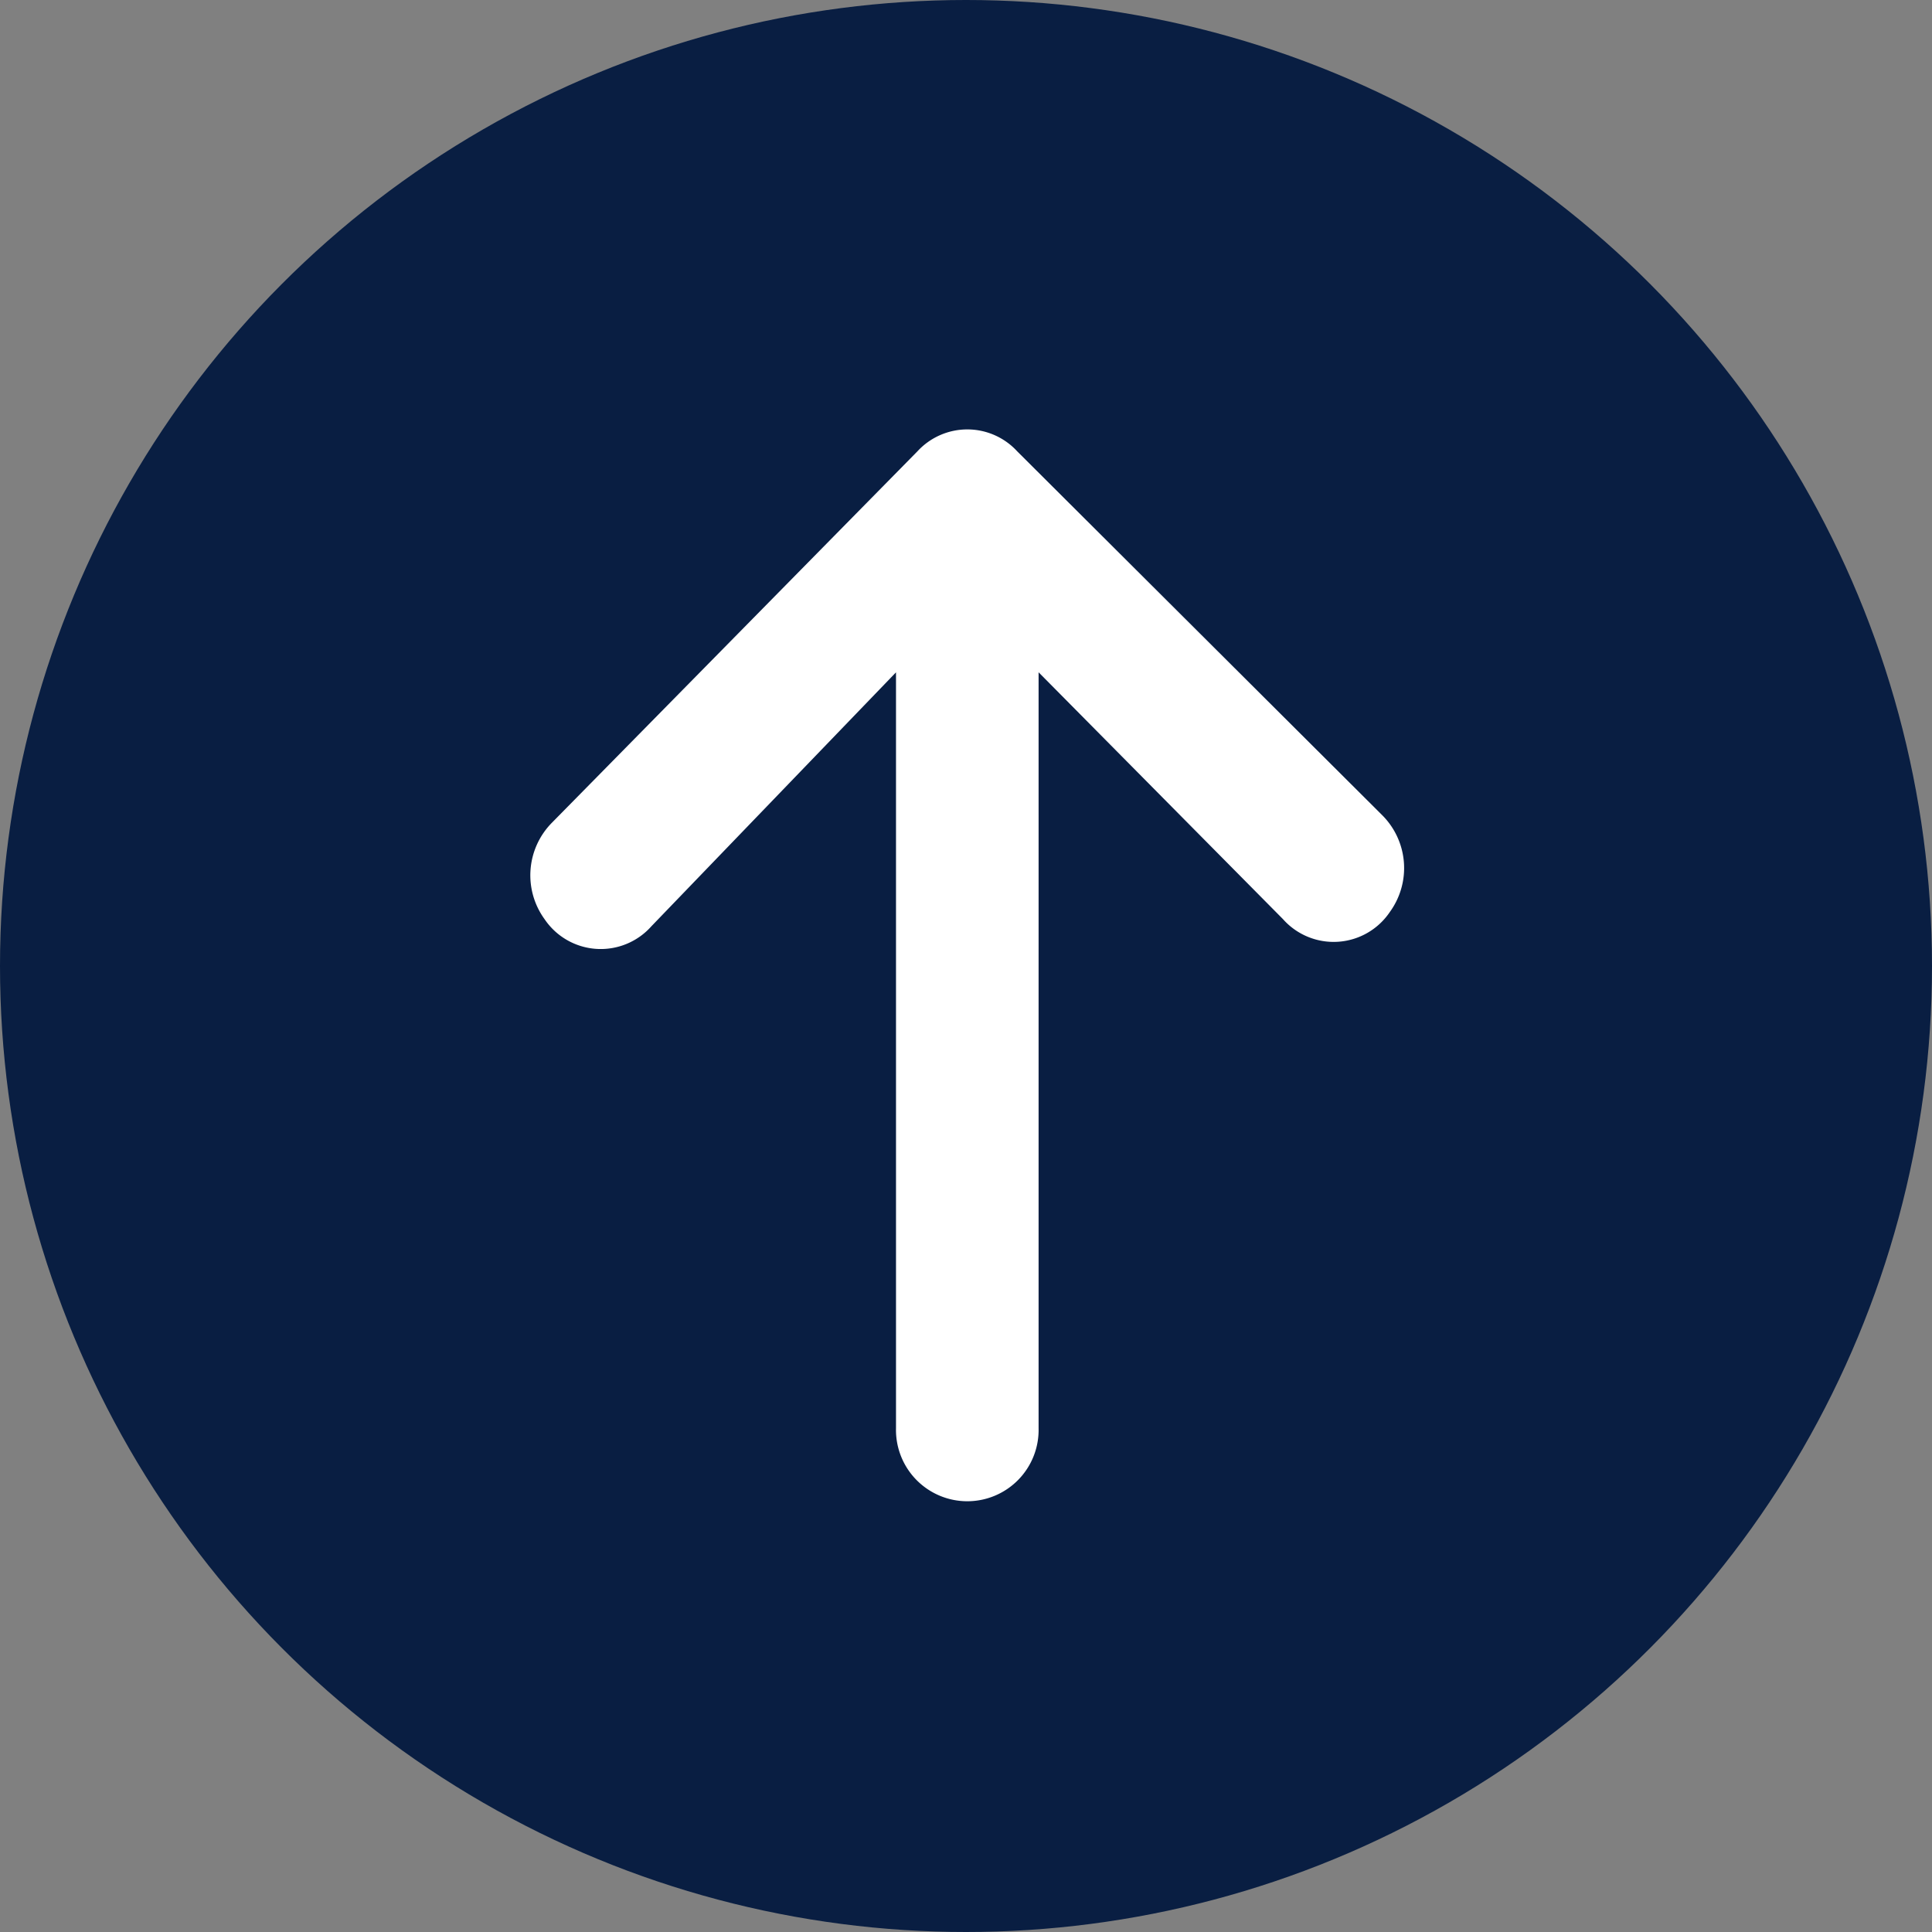 <svg xmlns="http://www.w3.org/2000/svg" width="43.94" height="43.94" viewBox="0 0 43.94 43.94">
  <rect x="0" y="0" width="43.94" height="43.94" fill="#808080" stroke="none"/>
  <g id="Group_10641" data-name="Group 10641" transform="translate(0 0)">
    <circle id="Ellipse_1" data-name="Ellipse 1" cx="21.97" cy="21.97" r="21.97" transform="translate(0 0)" fill="#091e42"/>
    <g id="Q3_icons" data-name="Q3 icons" transform="translate(10.649 9.765)">
      <path id="Path_5" data-name="Path 5" d="M11.9,17.951,20.217,9.5a1.541,1.541,0,0,1,2.27,0L30.8,17.787a1.7,1.7,0,0,1,.162,2.189,1.541,1.541,0,0,1-2.432.162l-5.557-5.613V31.716a1.622,1.622,0,1,1-3.243,0V14.526L14.168,20.3a1.541,1.541,0,0,1-2.432-.162A1.7,1.7,0,0,1,11.9,17.951Z" transform="translate(-10.001 -9)" fill="#fff"/>
    </g>
  </g>
</svg>

